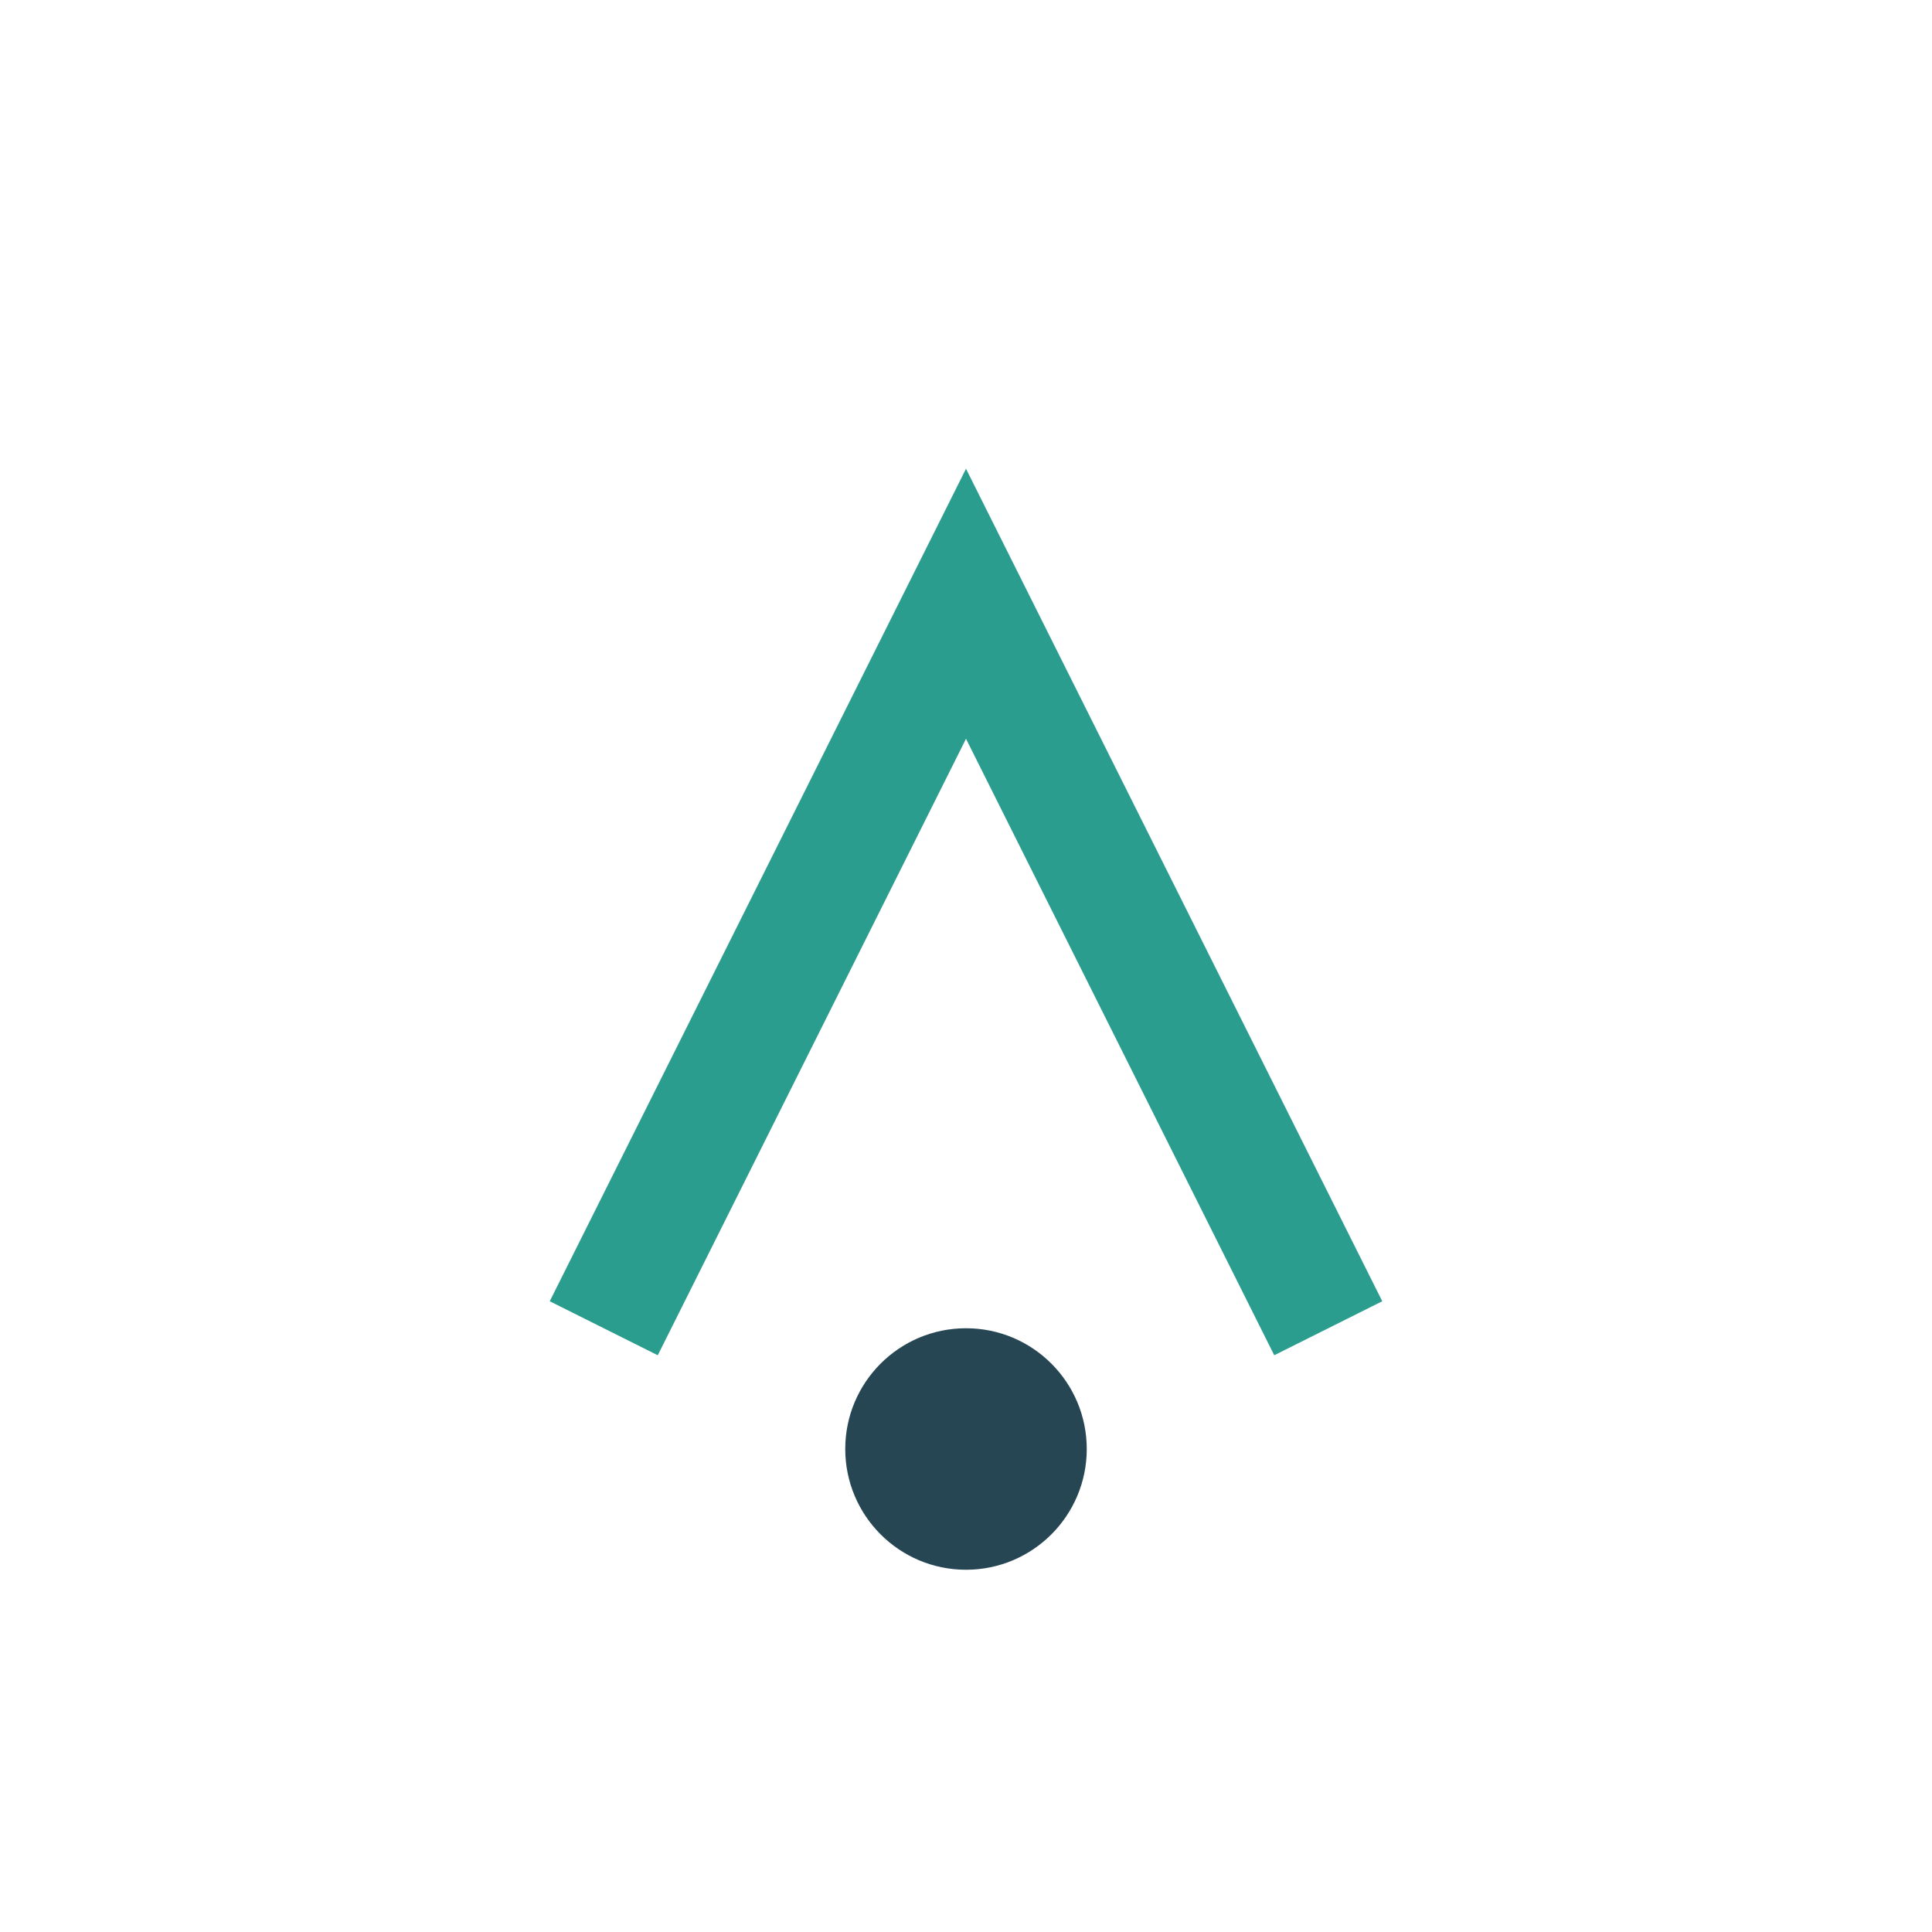 <?xml version="1.0" encoding="UTF-8"?>
<svg xmlns="http://www.w3.org/2000/svg" viewBox="0 0 32 32" width="32" height="32"><path d="M10 22L16 10l6 12" fill="none" stroke="#2A9D8F" stroke-width="2"/><circle cx="16" cy="24" r="2" fill="#264653"/></svg>